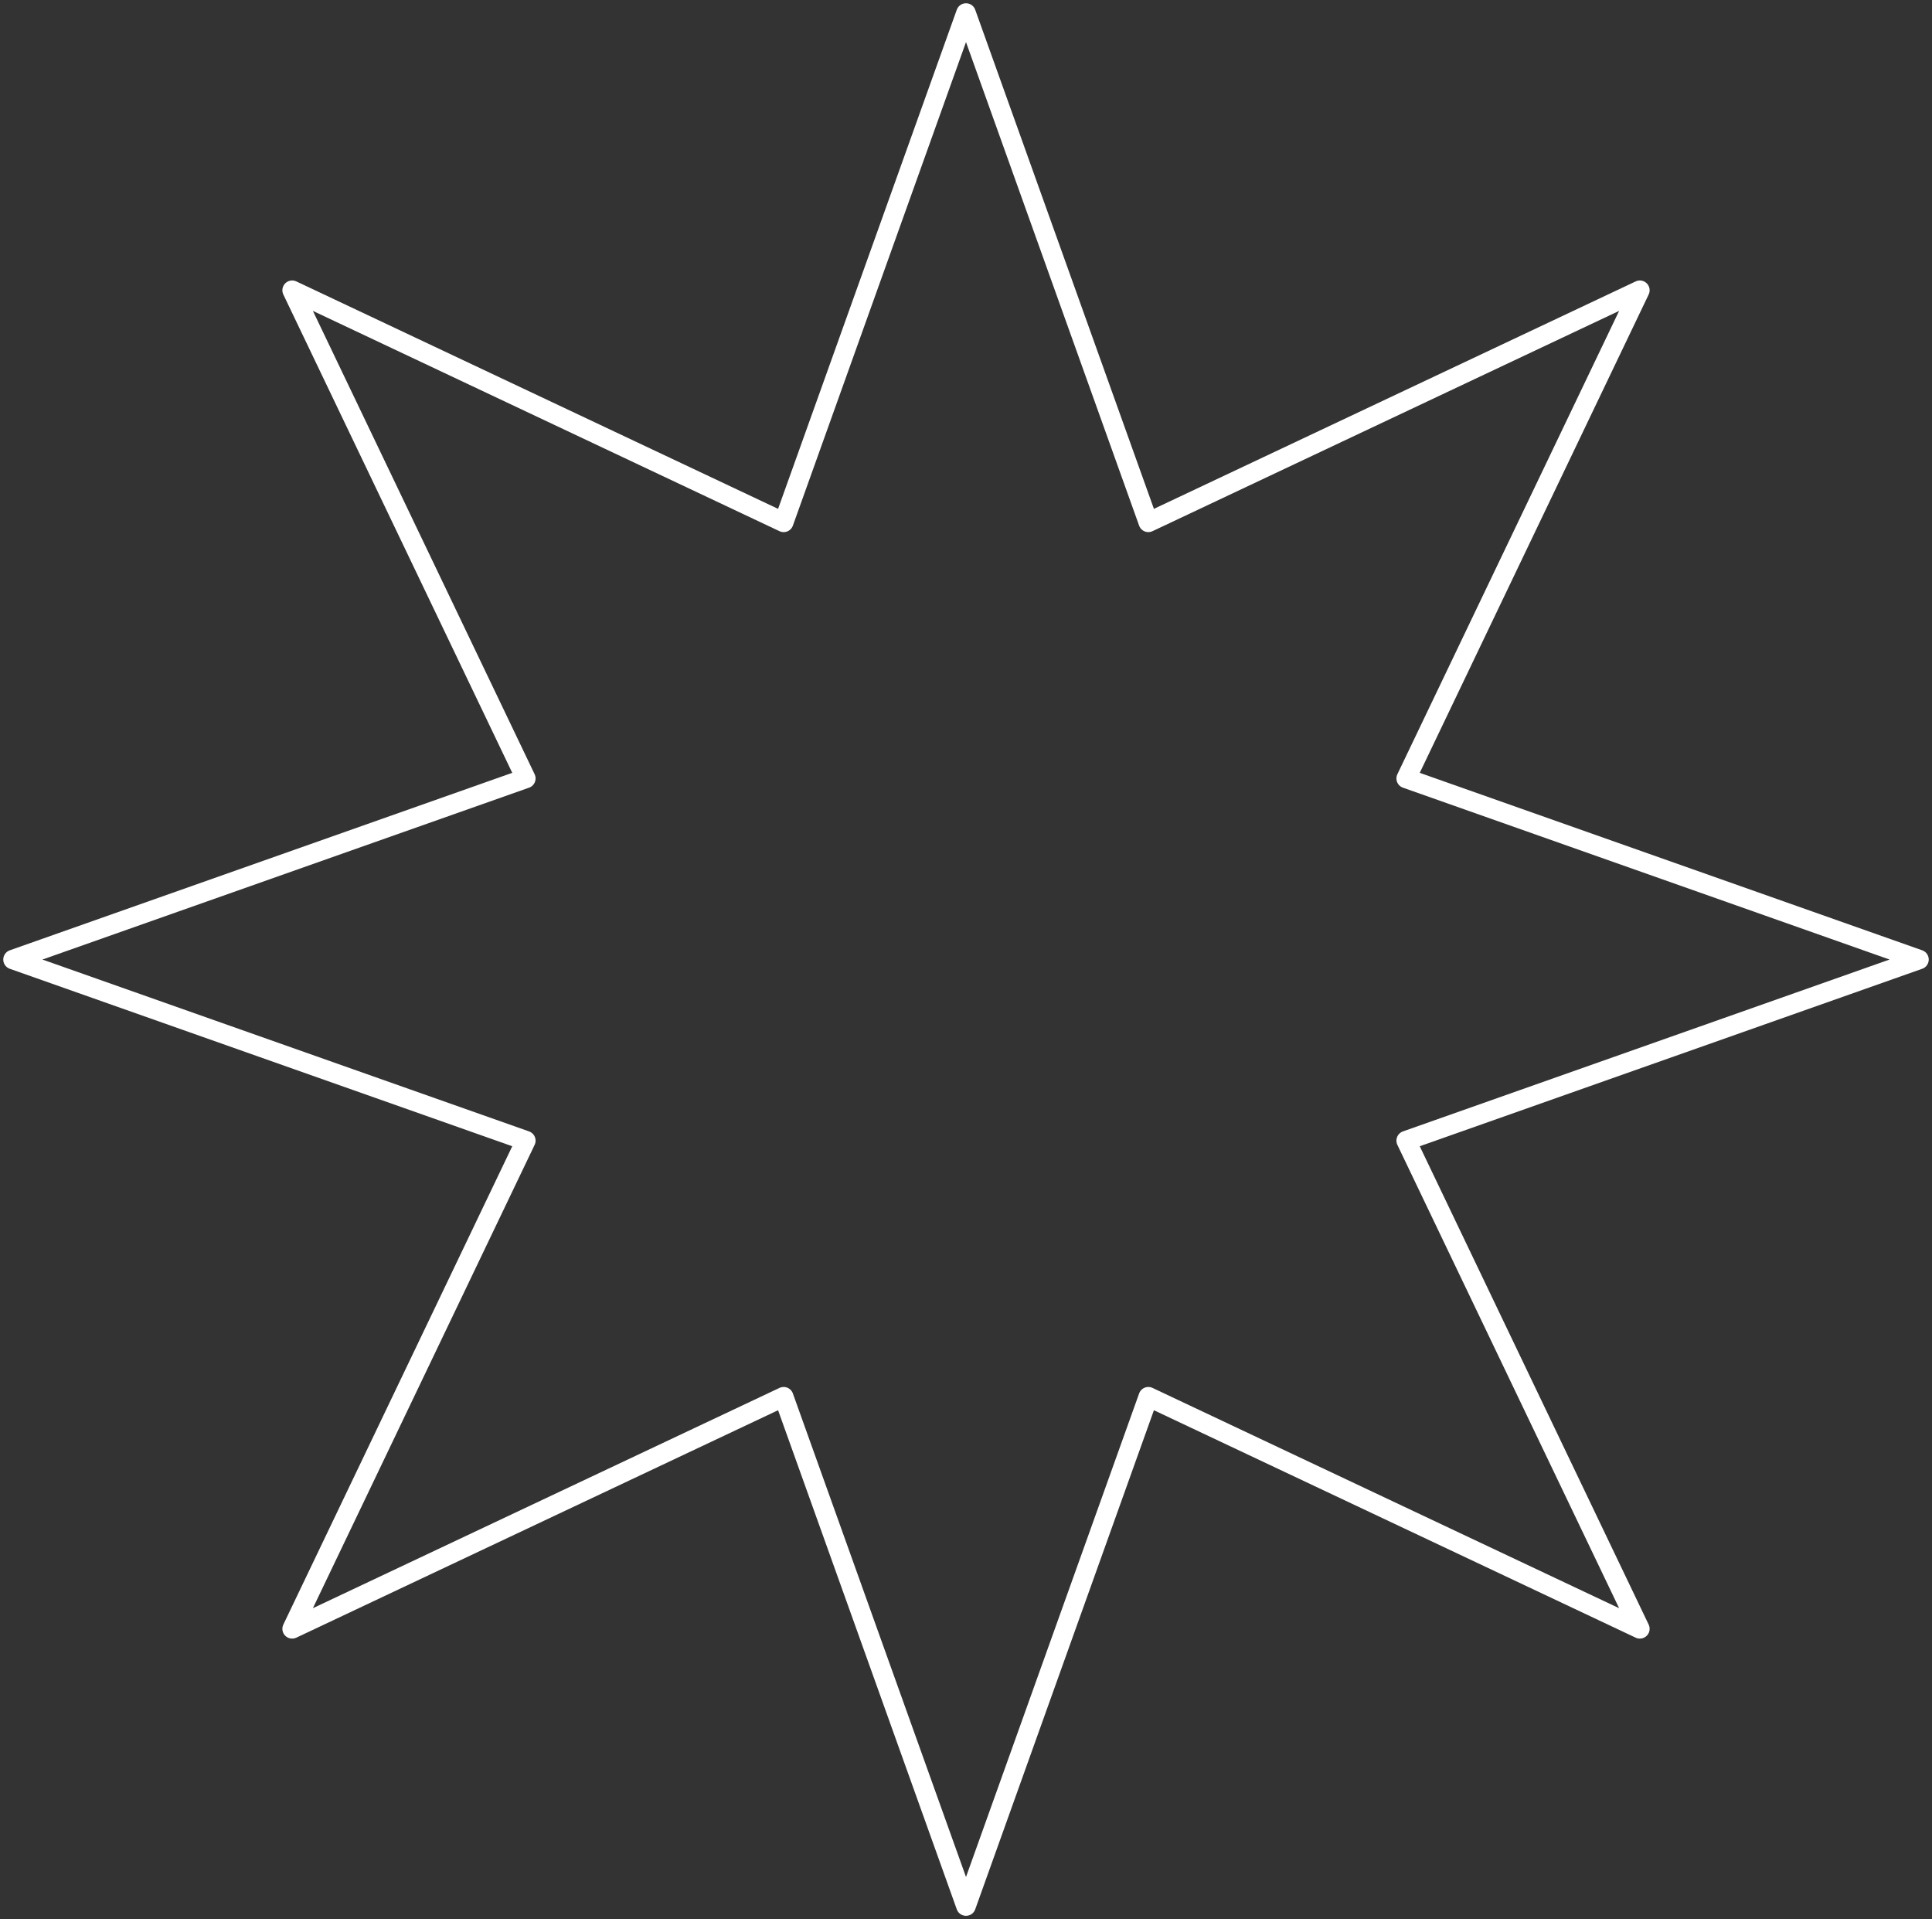 <svg width="148" height="147" viewBox="0 0 148 147" fill="none" xmlns="http://www.w3.org/2000/svg">
<rect x="0" y="0" width="148" height="147" fill="#333333" stroke="none"/>
<path d="M74 1L87.968 40.009L125.619 22.235L107.722 59.628L147 73.5L107.722 87.372L125.619 124.765L87.968 106.991L74 146L60.032 106.991L22.381 124.765L40.278 87.372L1 73.5L40.278 59.628L22.381 22.235L60.032 40.009L74 1Z" stroke="white" stroke-width="1.5" stroke-linecap="round" stroke-linejoin="round"/>
</svg>
